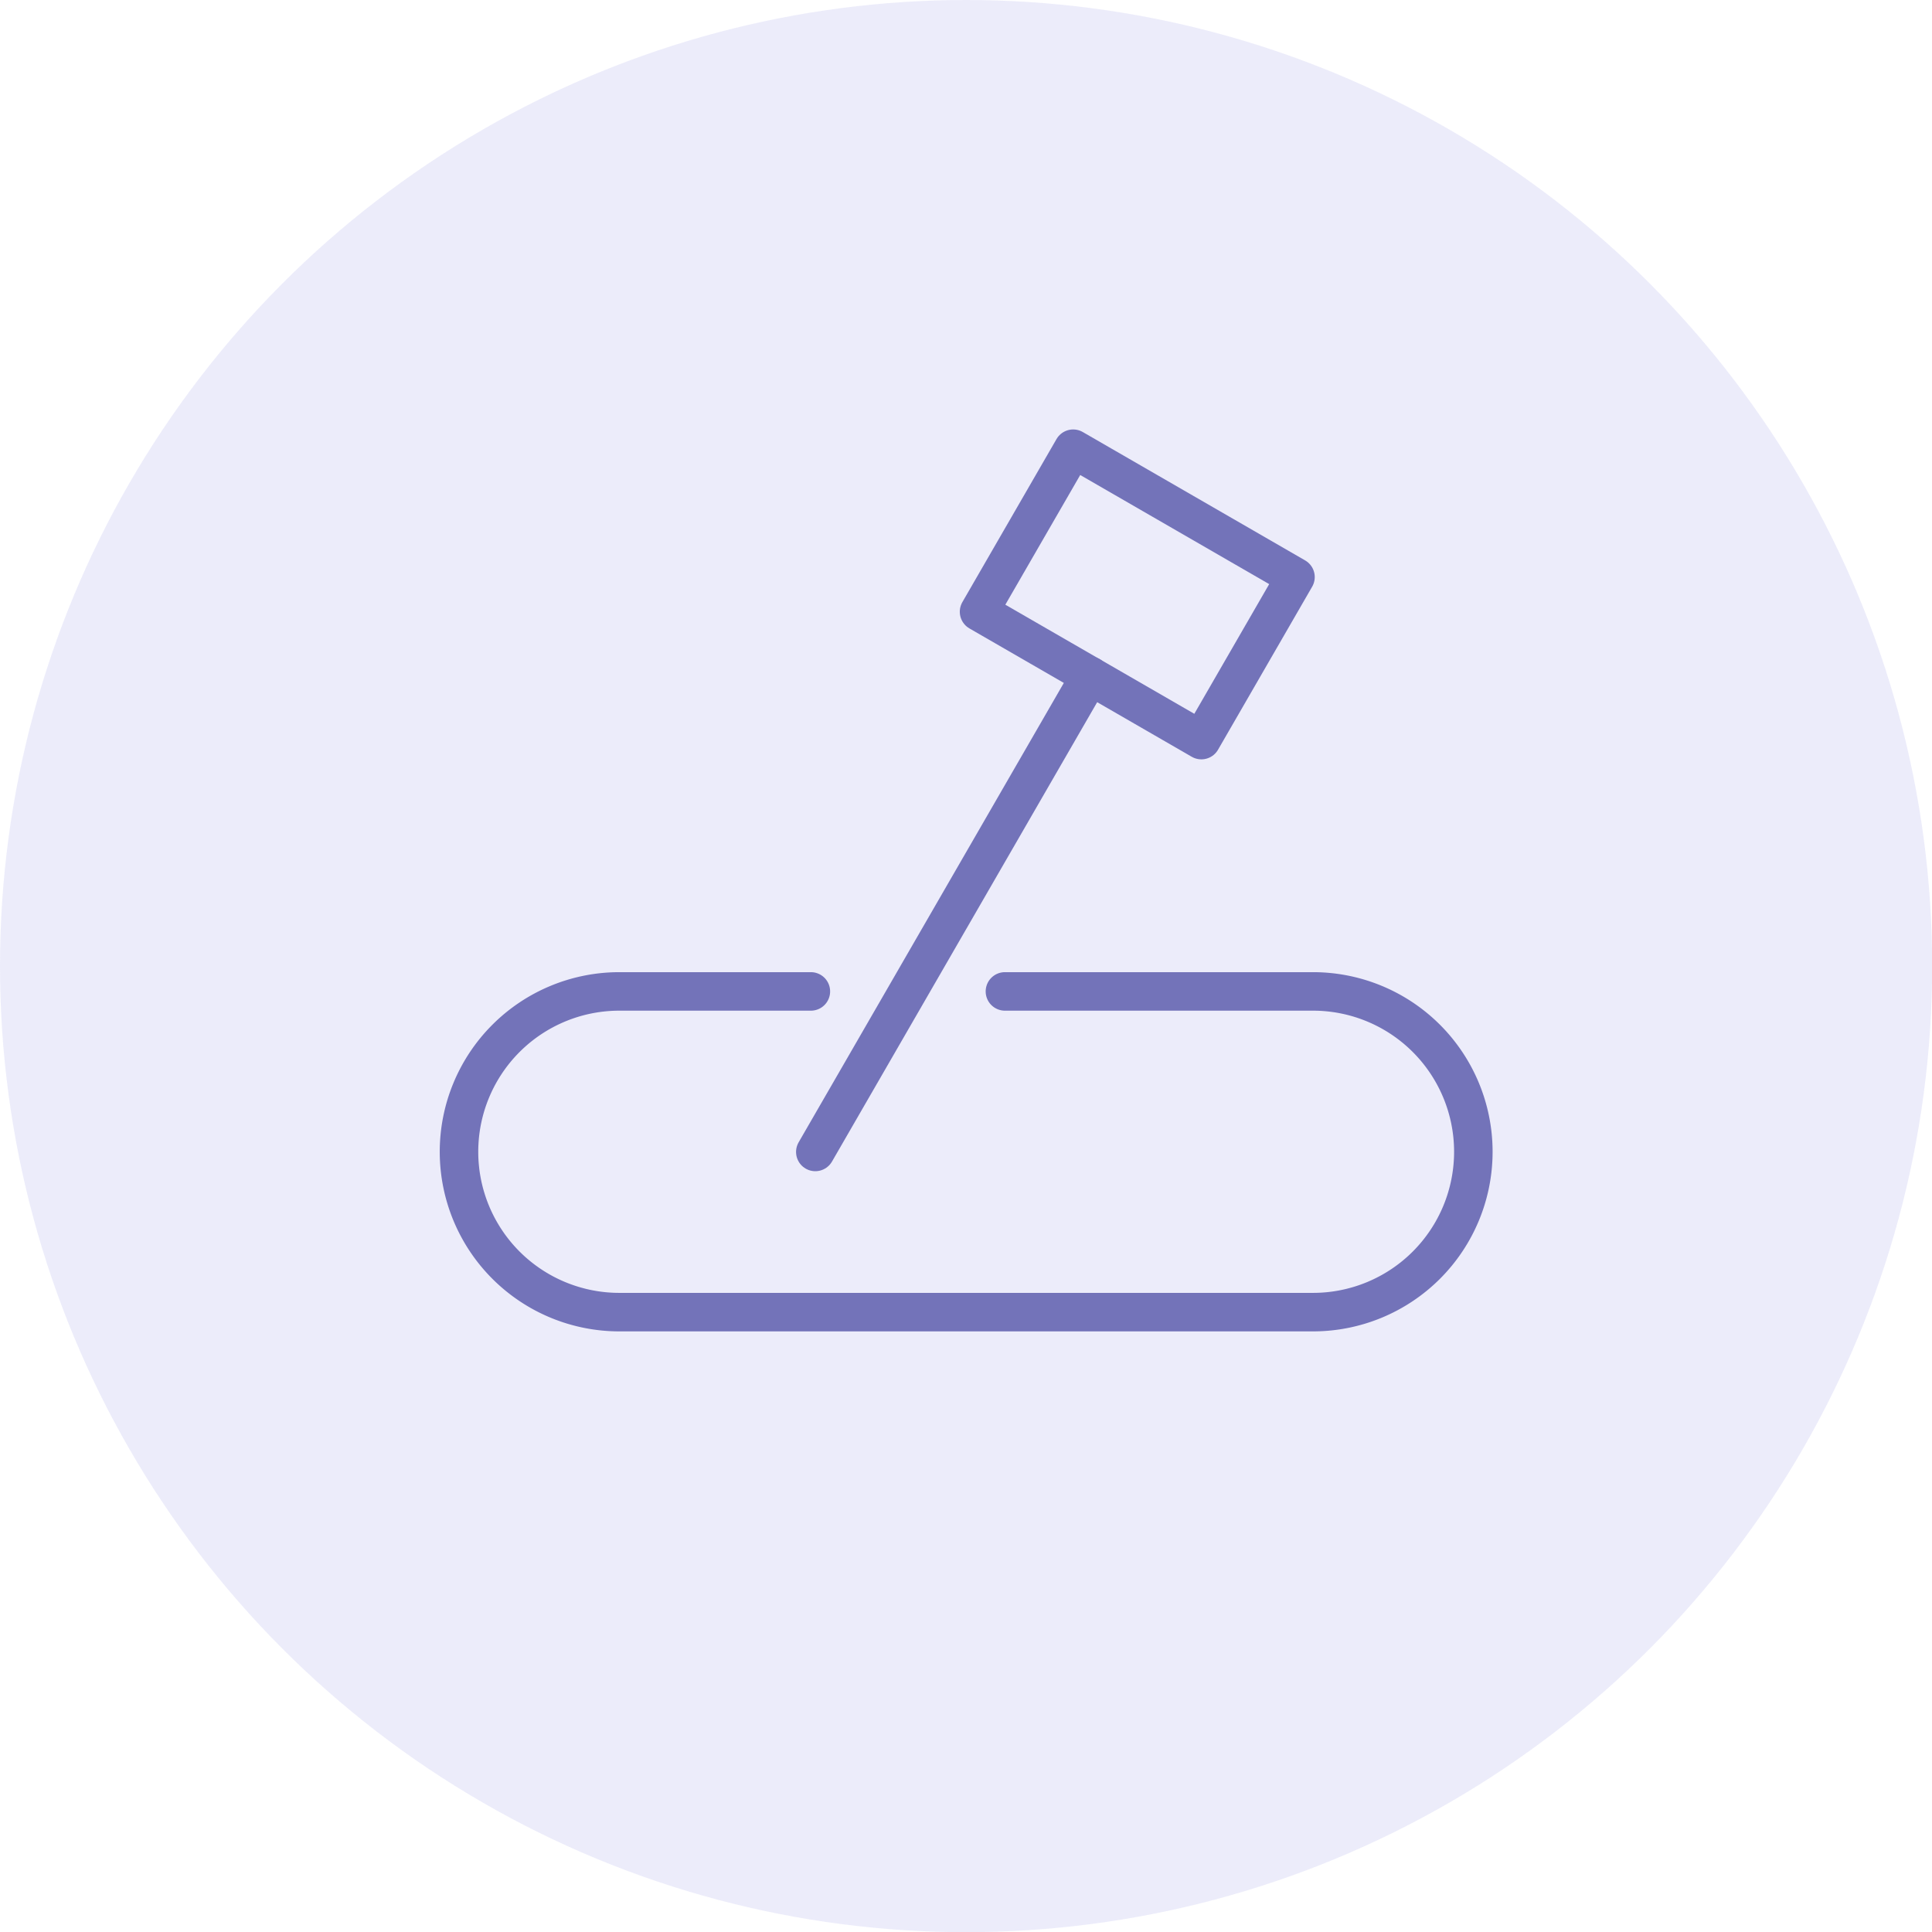 <svg xmlns="http://www.w3.org/2000/svg" viewBox="0 0 112.89 112.89"><defs><style>.cls-1{opacity:0.15;}.cls-2{fill:#8181df;}.cls-3{fill:none;stroke:#7373b9;stroke-linecap:round;stroke-linejoin:round;stroke-width:2.25px;}</style></defs><title>icon_poo</title><g id="レイヤー_2" data-name="レイヤー 2"><g id="レイヤー_1-2" data-name="レイヤー 1"><g class="cls-1"><circle class="cls-2" cx="56.45" cy="56.45" r="56.45"/></g><path class="cls-3" d="M58.72,57.93h18a9.37,9.37,0,0,1,0,18.74H36.19a9.37,9.37,0,0,1,0-18.74H47.38"/><line class="cls-3" x1="47.64" y1="67.31" x2="63.7" y2="39.49"/><rect class="cls-3" x="58.95" y="29.23" width="15" height="11" transform="translate(26.27 -28.57) rotate(30)"/></g></g></svg>